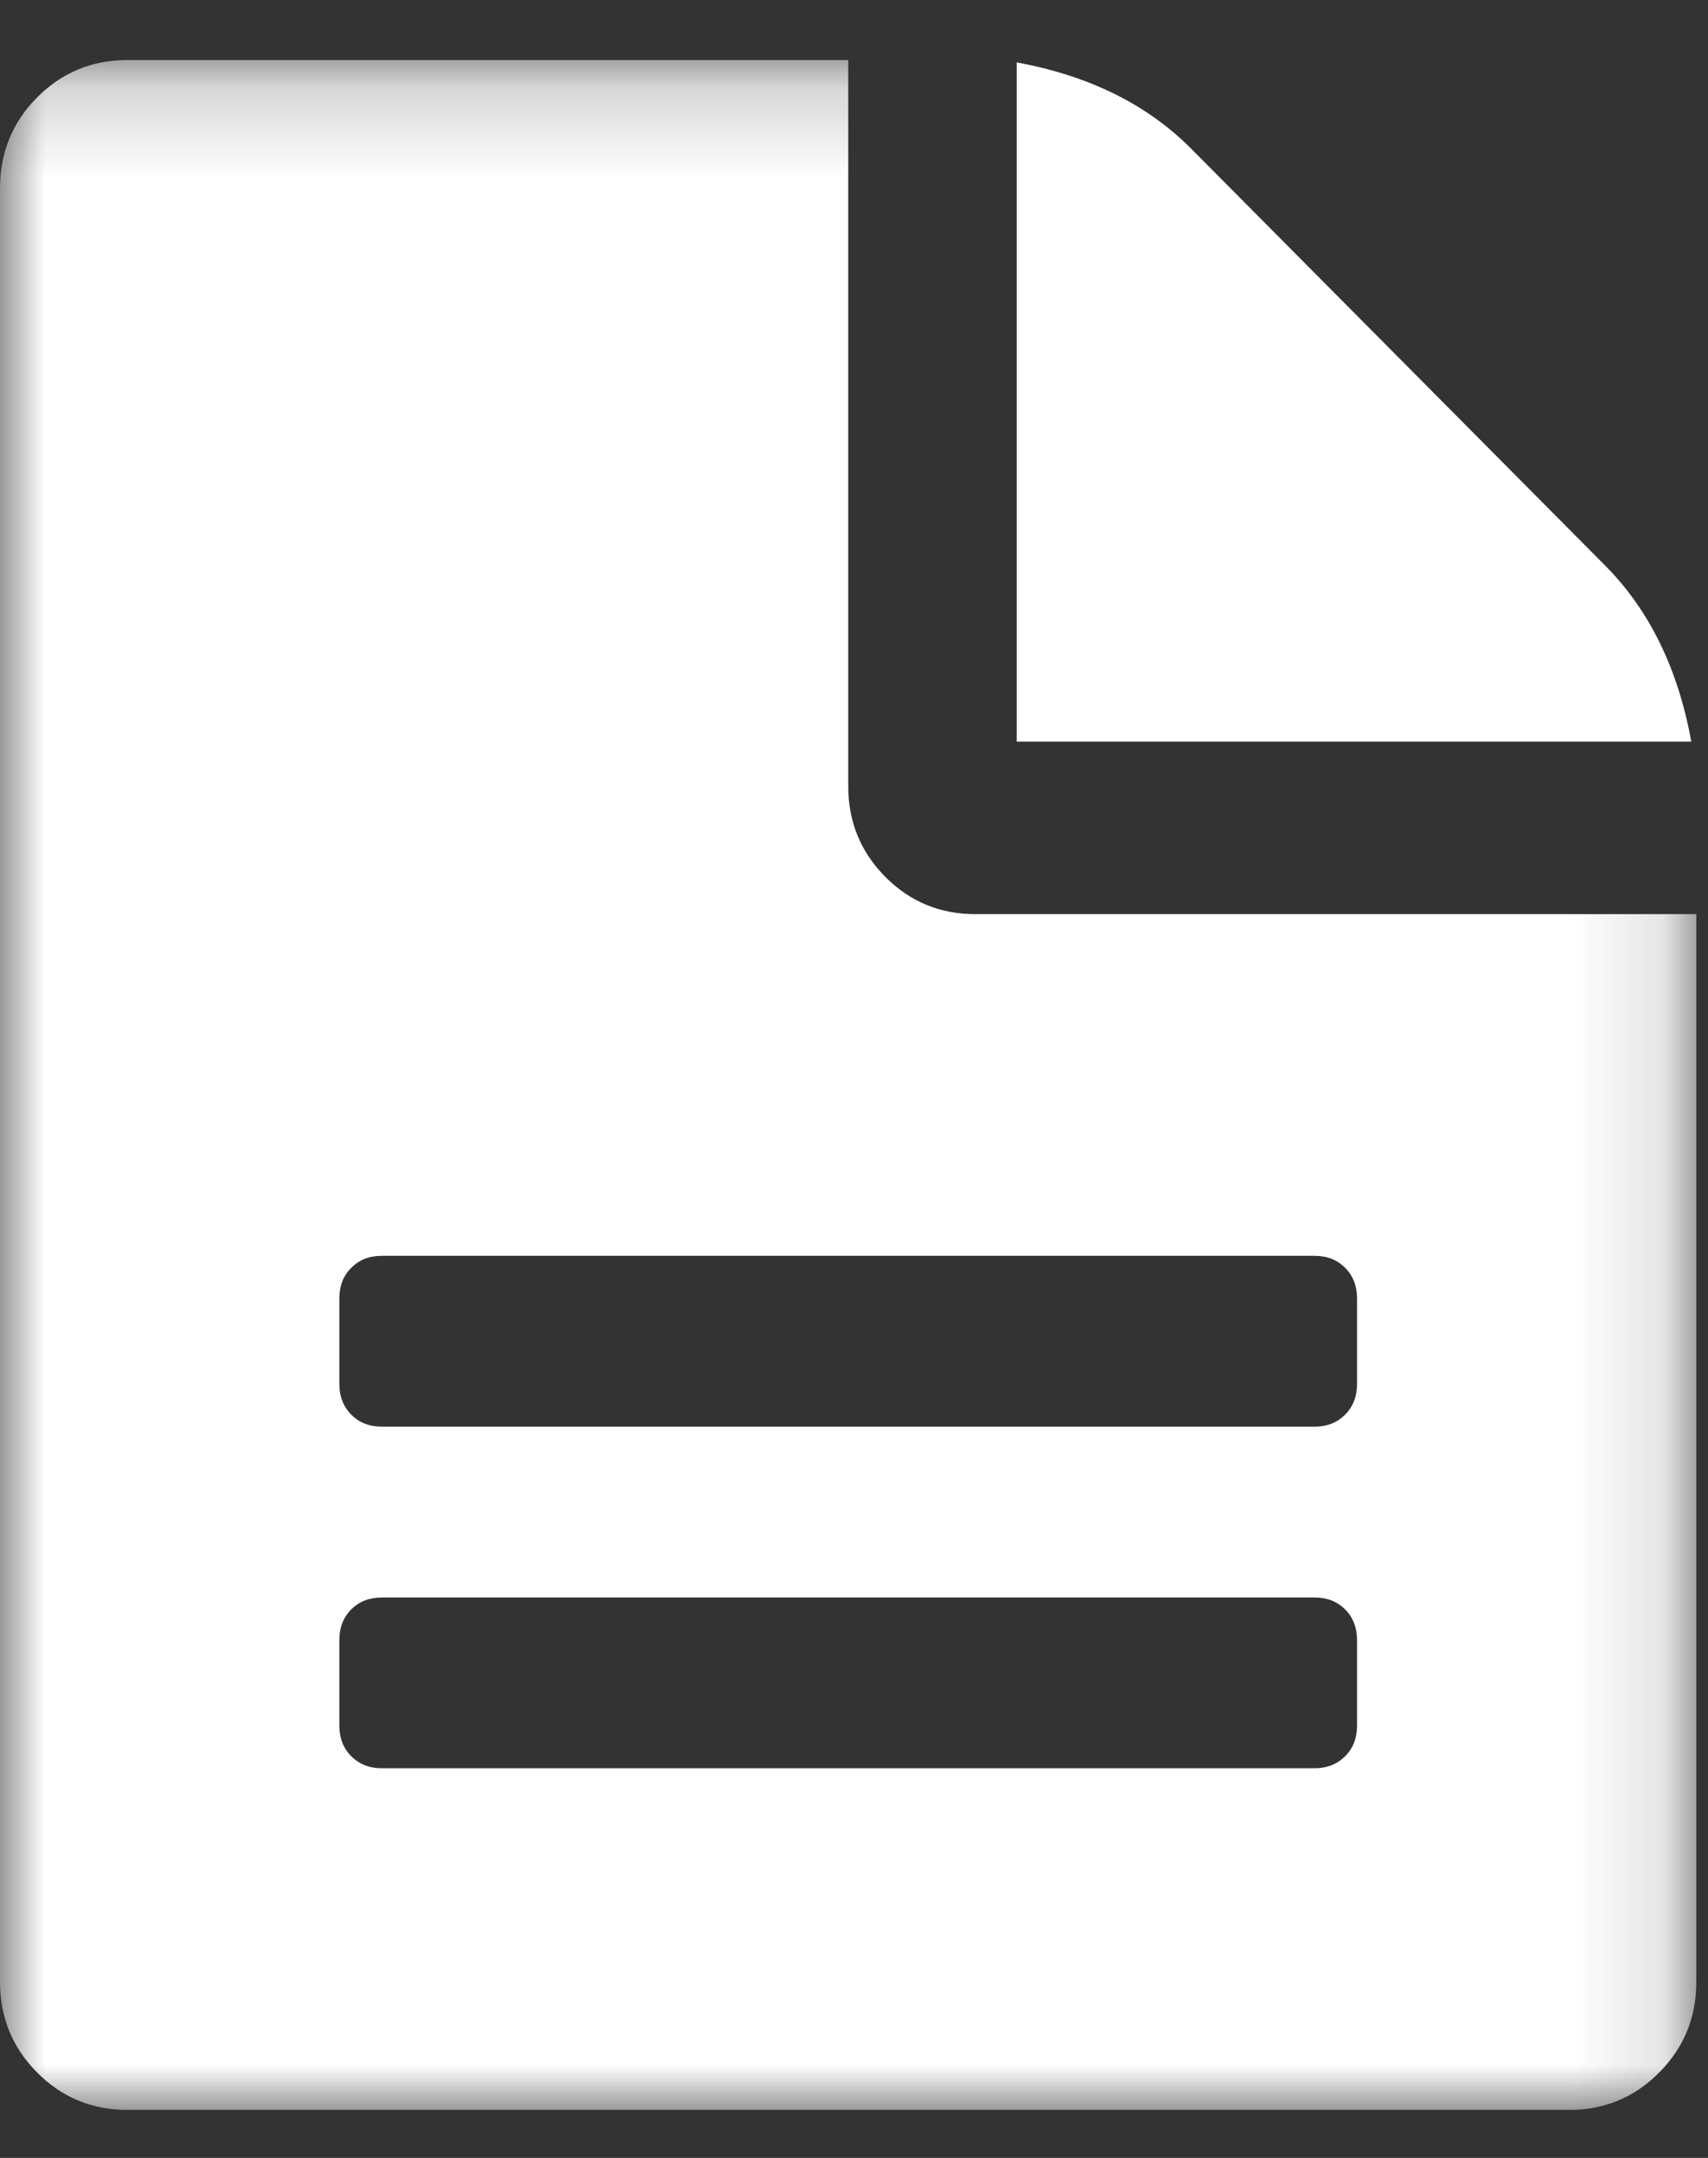 <?xml version="1.0" encoding="UTF-8"?>
<svg width="19px" height="24px" viewBox="0 0 19 24" version="1.1" xmlns="http://www.w3.org/2000/svg" xmlns:xlink="http://www.w3.org/1999/xlink">
    <rect x="0" y="0" width="19" height="24" fill="#333333" stroke="none"/>
    <!-- Generator: Sketch 49.3 (51167) - http://www.bohemiancoding.com/sketch -->
    <title>Group 4</title>
    <desc>Created with Sketch.</desc>
    <defs>
        <polygon id="path-1" points="4.52380952e-05 0.202 18.87 0.202 18.87 23 4.52380952e-05 23"></polygon>
    </defs>
    <g id="Landing" stroke="none" stroke-width="1" fill="none" fill-rule="evenodd">
        <g id="01-Desktop-HD-1.1-menu-Copy-2" transform="translate(-21, -356)">
            <g id="Group-10">
                <g id="Group-4" transform="translate(21, 356.466)">
                    <g id="Group-3">
                        <mask id="mask-2" fill="white">
                            <use xlink:href="#path-1"></use>
                        </mask>
                        <g id="Clip-2"></g>
                        <path d="M15.096,14.926 C15.096,15.064 15.052,15.178 14.964,15.267 C14.875,15.356 14.762,15.401 14.625,15.401 L4.246,15.401 C4.109,15.401 3.995,15.356 3.907,15.267 C3.819,15.178 3.775,15.064 3.775,14.926 L3.775,13.976 C3.775,13.837 3.818,13.723 3.907,13.635 C3.995,13.545 4.109,13.501 4.246,13.501 L14.625,13.501 C14.762,13.501 14.875,13.545 14.964,13.635 C15.052,13.723 15.096,13.837 15.096,13.976 L15.096,14.926 Z M15.096,18.726 C15.096,18.864 15.052,18.978 14.964,19.066 C14.875,19.155 14.762,19.2 14.625,19.2 L4.246,19.2 C4.109,19.2 3.995,19.155 3.907,19.066 C3.819,18.978 3.775,18.864 3.775,18.726 L3.775,17.776 C3.775,17.637 3.818,17.523 3.907,17.434 C3.995,17.345 4.109,17.301 4.246,17.301 L14.625,17.301 C14.762,17.301 14.875,17.345 14.964,17.434 C15.052,17.523 15.096,17.637 15.096,17.776 L15.096,18.726 Z M10.851,9.701 C10.457,9.701 10.123,9.563 9.848,9.286 C9.572,9.008 9.436,8.672 9.436,8.276 L9.436,0.202 L1.416,0.202 C1.022,0.202 0.688,0.341 0.413,0.617 C0.138,0.894 4.52380952e-05,1.231 4.52380952e-05,1.627 L4.52380952e-05,21.575 C4.52380952e-05,21.971 0.138,22.308 0.413,22.584 C0.688,22.861 1.022,23 1.416,23 L17.456,23 C17.849,23 18.183,22.861 18.457,22.584 C18.733,22.307 18.87,21.971 18.87,21.575 L18.87,9.701 L10.851,9.701 Z" id="Fill-1" fill="#FFFFFF" mask="url(#mask-2)"></path>
                    </g>
                    <path d="M17.856,5.824 L13.256,1.193 C12.765,0.697 12.116,0.376 11.31,0.228 L11.31,7.782 L18.814,7.782 C18.667,6.971 18.347,6.318 17.856,5.824" id="Fill-4" fill="#FFFFFF"></path>
                </g>
            </g>
        </g>
    </g>
</svg>